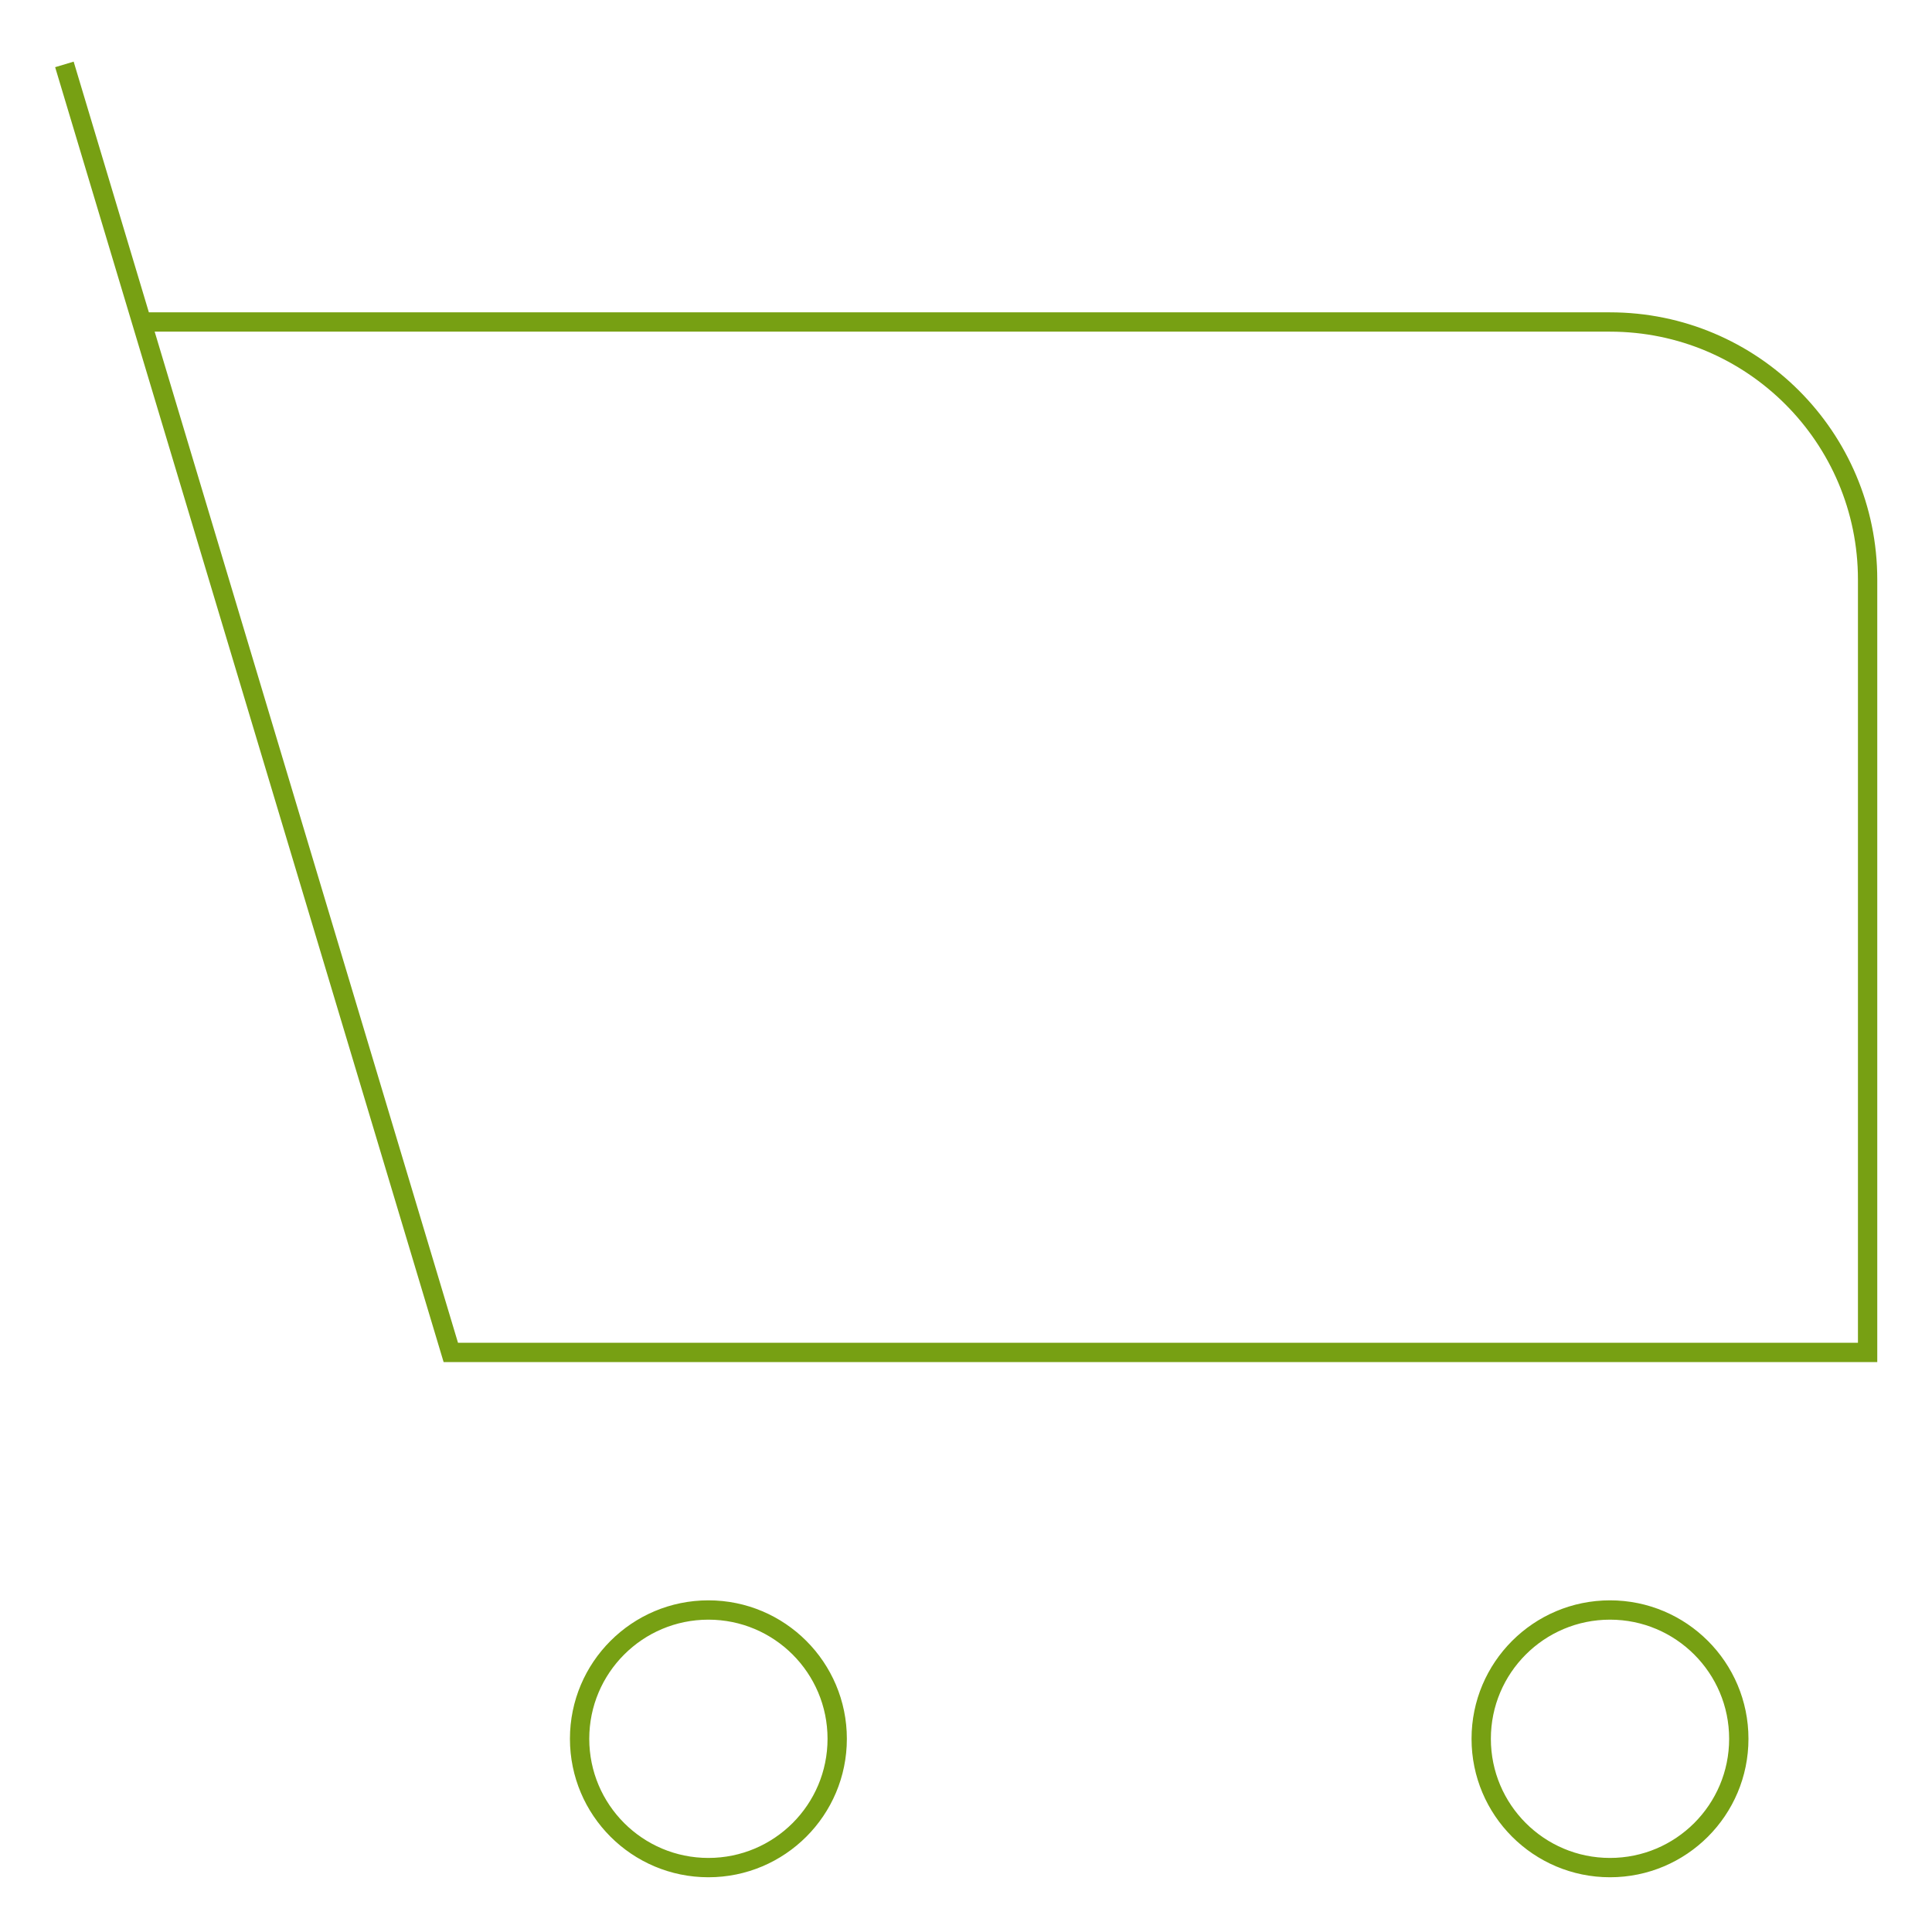 <svg width="200" height="200" viewBox="0 0 200 200" fill="none" xmlns="http://www.w3.org/2000/svg">
<path d="M6.667 6.667L14.667 33.333M14.667 33.333L46.667 140H193.334V60C193.334 45.273 181.395 33.333 166.667 33.333H14.667ZM166.667 193.333C159.303 193.333 153.334 187.364 153.334 180C153.334 172.636 159.303 166.667 166.667 166.667C174.031 166.667 180 172.636 180 180C180 187.364 174.031 193.333 166.667 193.333ZM60 180C60 172.636 65.97 166.667 73.334 166.667C80.698 166.667 86.667 172.636 86.667 180C86.667 187.364 80.698 193.333 73.334 193.333C65.97 193.333 60 187.364 60 180Z" stroke="#77A013" stroke-width="2"/>
</svg>
